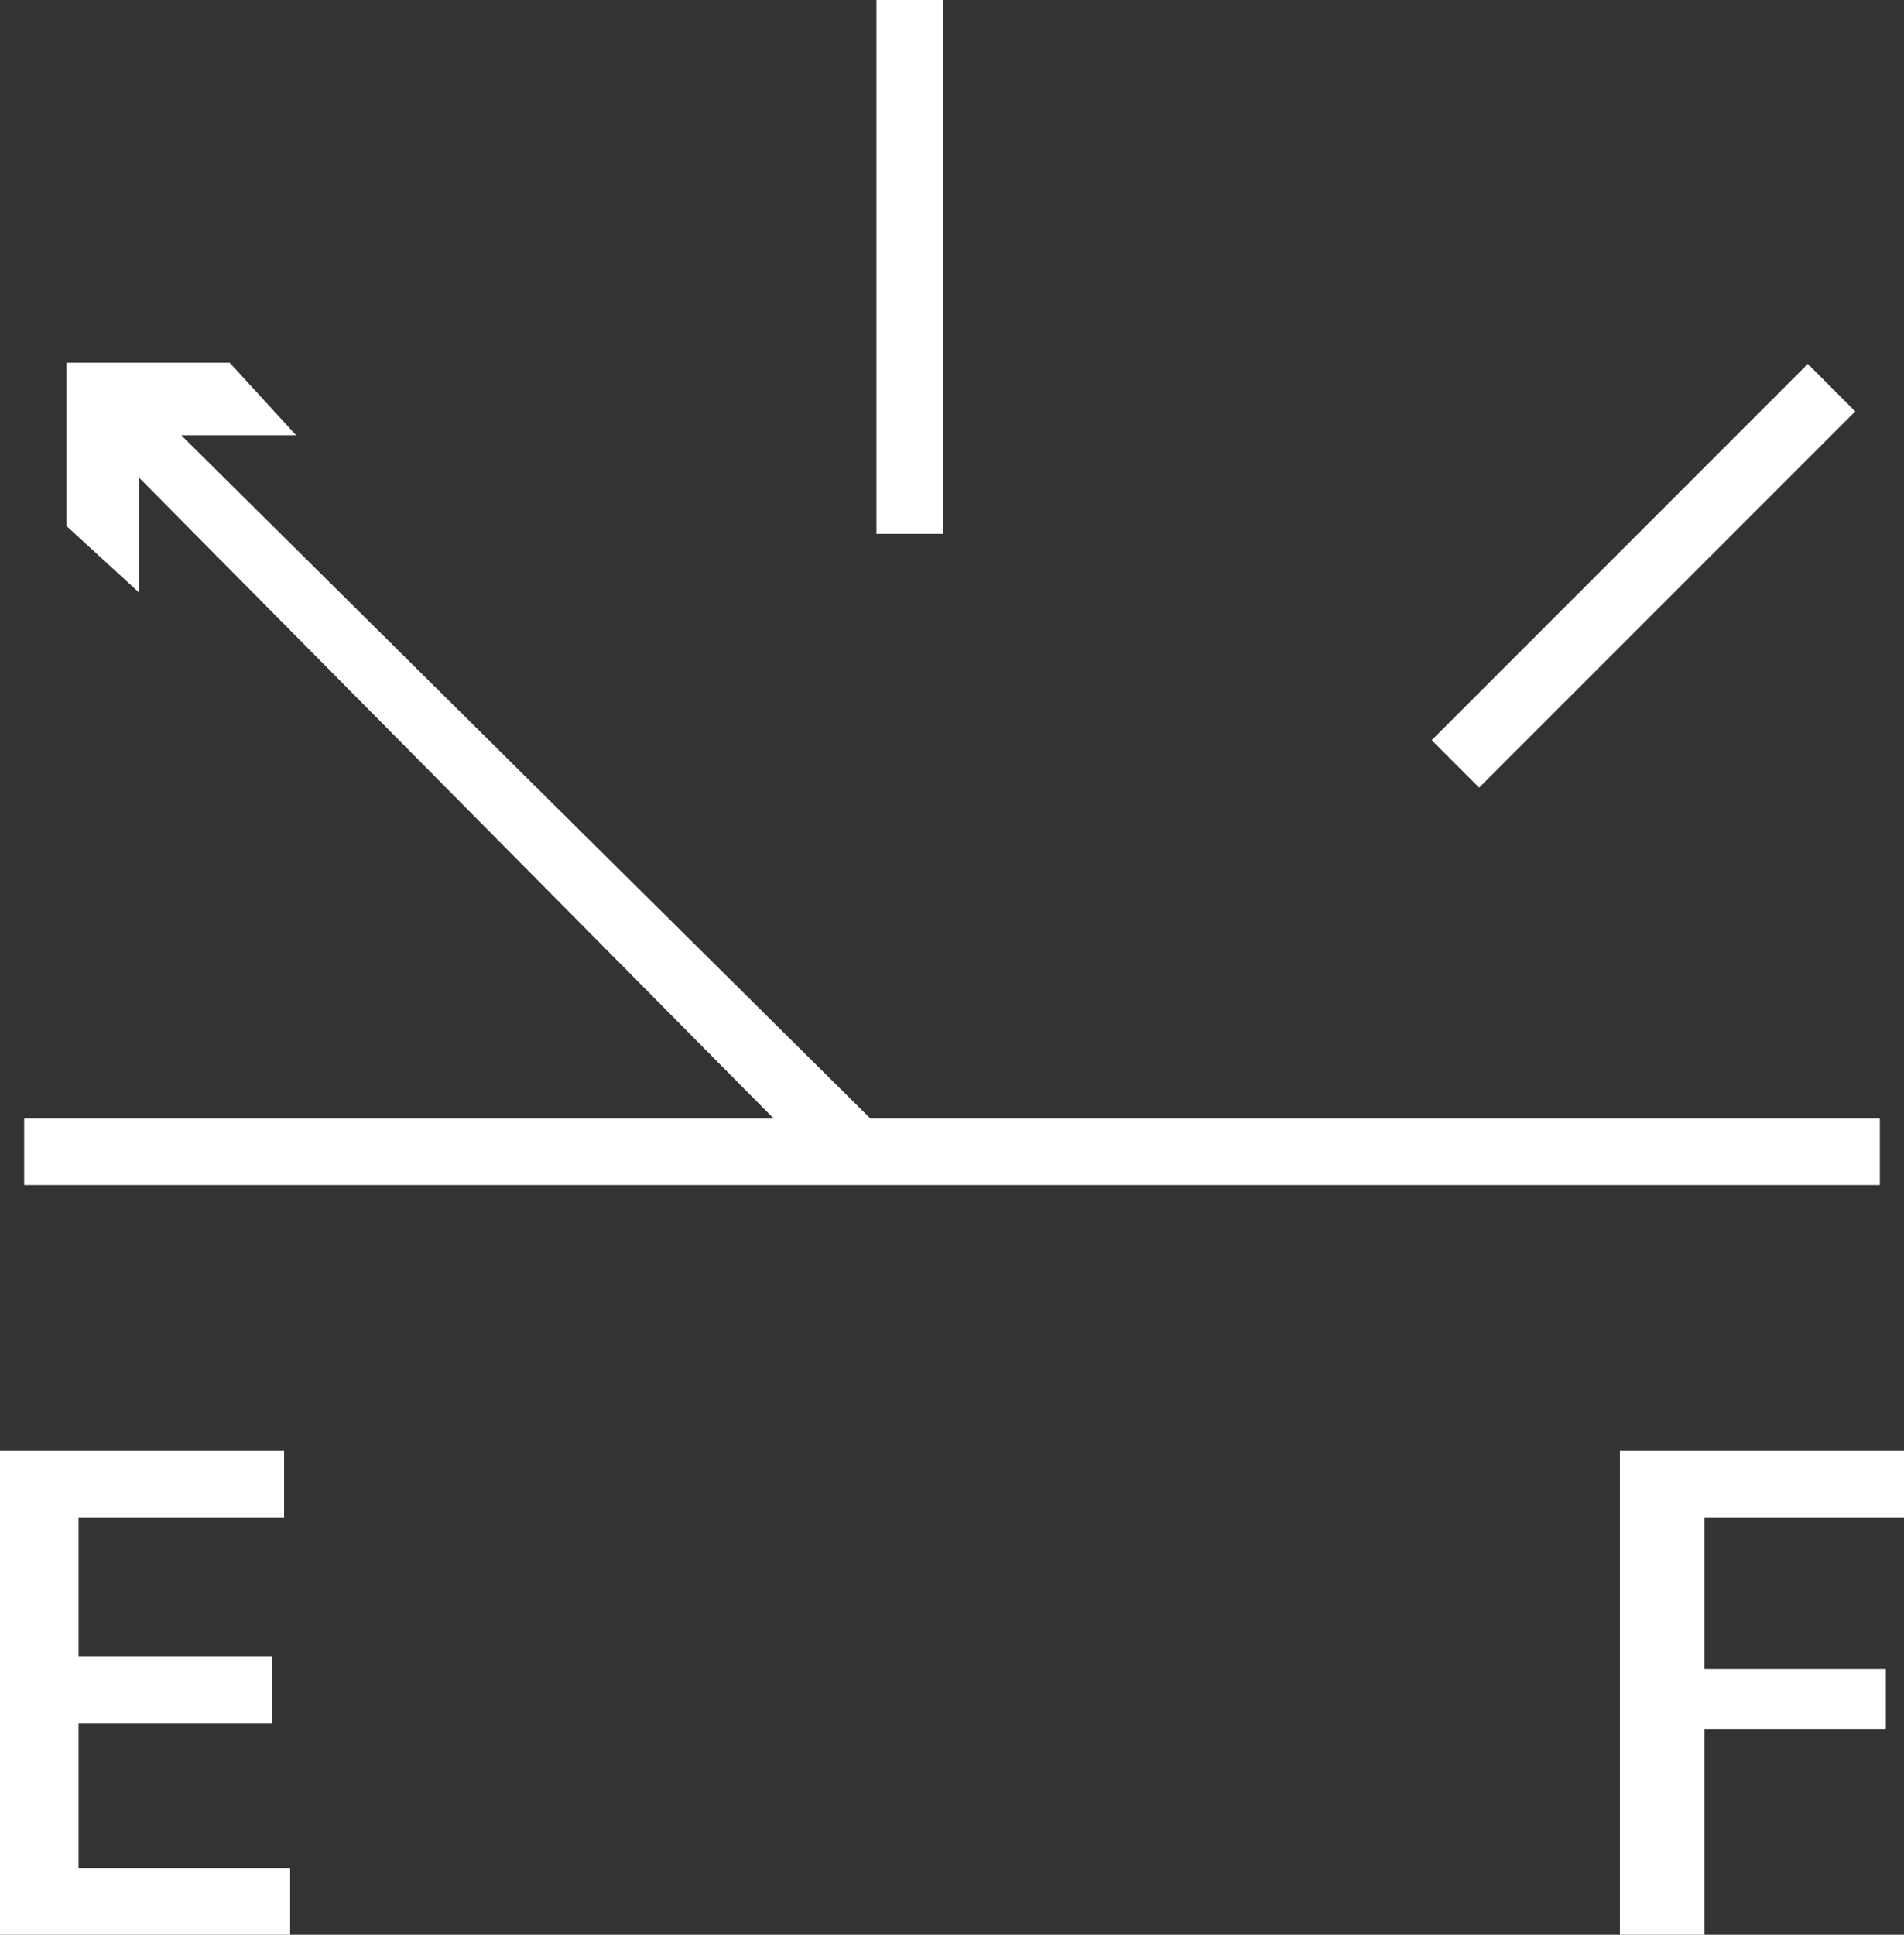<svg id="Layer_1" data-name="Layer 1" xmlns="http://www.w3.org/2000/svg" width="31.5" height="32" viewBox="0 0 31.5 32">
  <rect x="0" y="0" width="31.5" height="32" fill="#333333" stroke="none"/>
  <defs>
    <style>
      .cls-1 {
        fill: #fff;
      }
    </style>
  </defs>
  <title>Gauge Empty White</title>
  <g>
    <rect class="cls-1" x="14.5" width="1.1" height="8.83"/>
    <rect class="cls-1" x="22.8" y="9" width="8.8" height="1.11" transform="translate(1.2 22) rotate(-45)"/>
    <polygon class="cls-1" points="14.4 18.5 3 7.2 4.9 7.2 3.8 6 1.1 6 1.1 8.7 2.3 9.8 2.3 7.9 12.8 18.5 0.4 18.5 0.4 19.6 31.1 19.6 31.1 18.5 14.4 18.5"/>
  </g>
  <polygon id="Path" class="cls-1" points="0 24 4.7 24 4.7 25.1 1.3 25.1 1.3 27.4 4.5 27.4 4.5 28.5 1.3 28.5 1.3 30.9 4.8 30.9 4.8 32 0 32 0 24"/>
  <polygon class="cls-1" points="26.8 24 31.5 24 31.5 25.1 28.2 25.1 28.2 27.6 31.2 27.6 31.2 28.6 28.2 28.6 28.2 32 26.8 32 26.8 24"/>
</svg>
